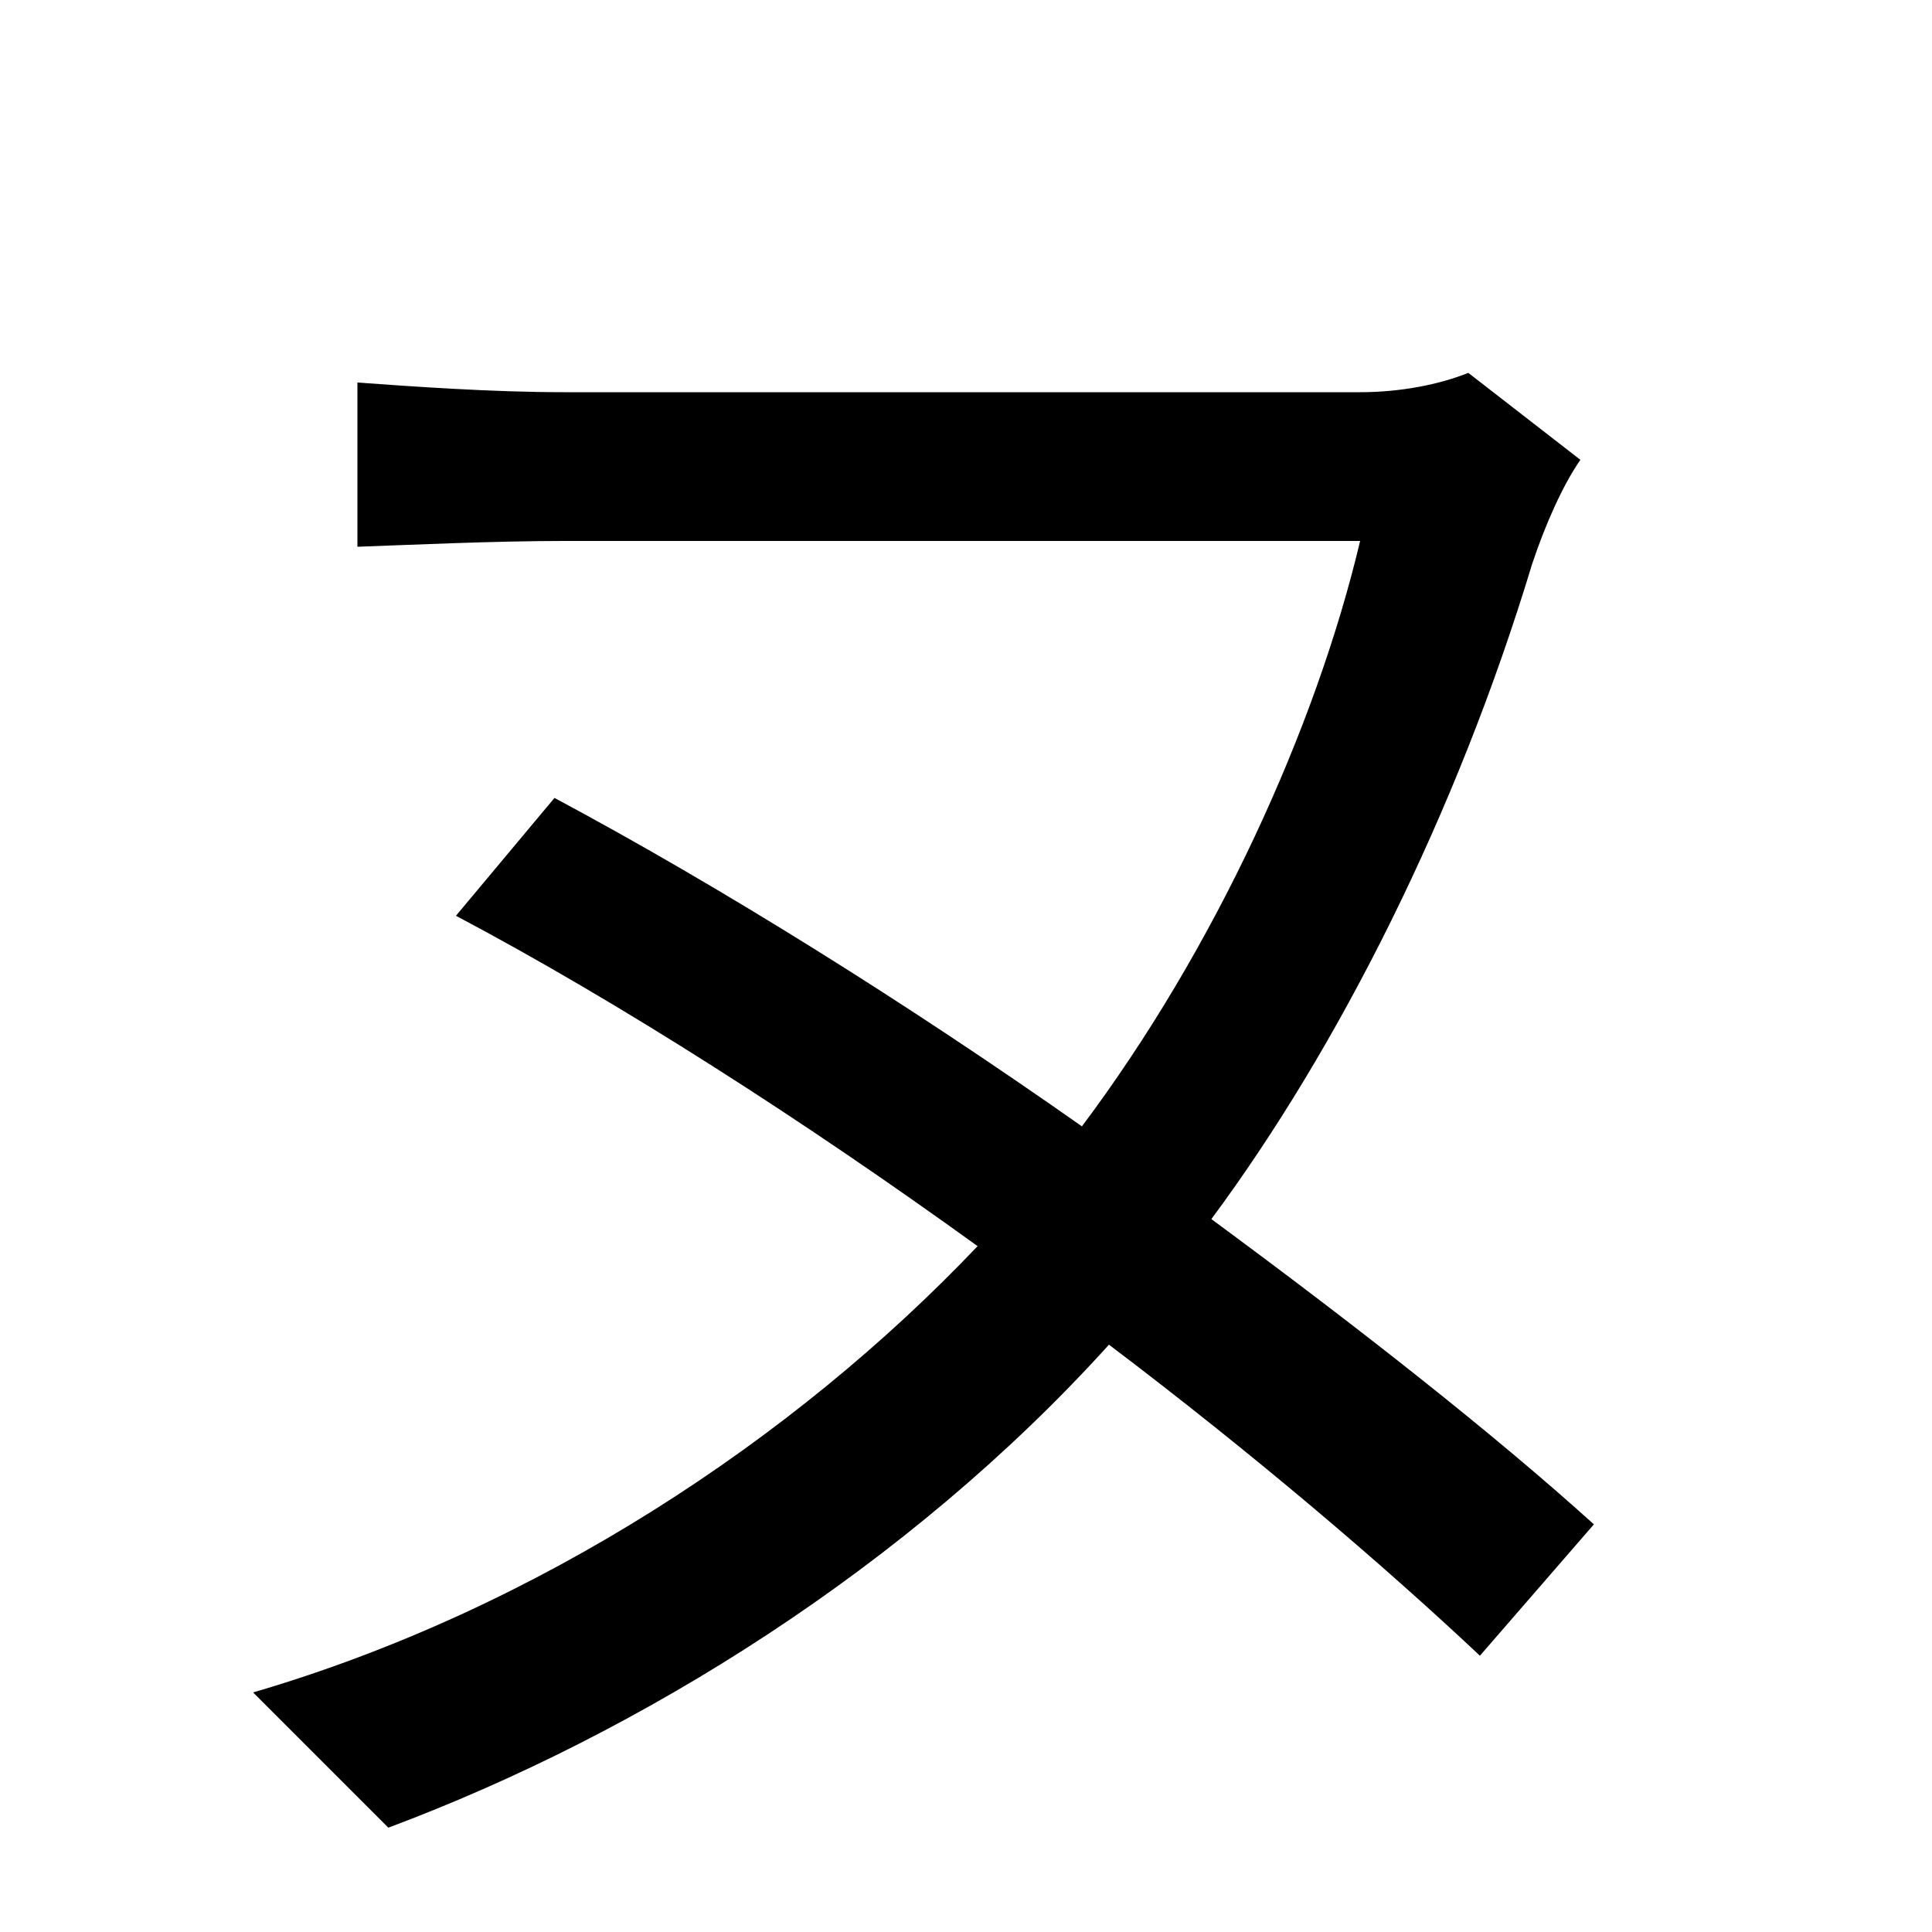 <svg xmlns="http://www.w3.org/2000/svg" id="U30CC" viewBox="0 0 1000 1000"><path transform="translate(0, 900) scale(1,-1)" d="M287 487L236 426C321 381 416 320 506 255C411 155 278 67 131 24L201-46C332 3 470 89 574 204C648 148 715 91 766 43L825 111C773 158 703 213 627 269C693 358 754 479 793 608C800 629 809 649 818 662L760 707C745 701 725 697 704 697C660 697 359 697 292 697C254 697 213 700 185 702L185 617C213 618 256 620 292 620C359 620 649 620 704 620C681 523 629 409 560 317C469 381 373 441 287 487Z"/></svg>